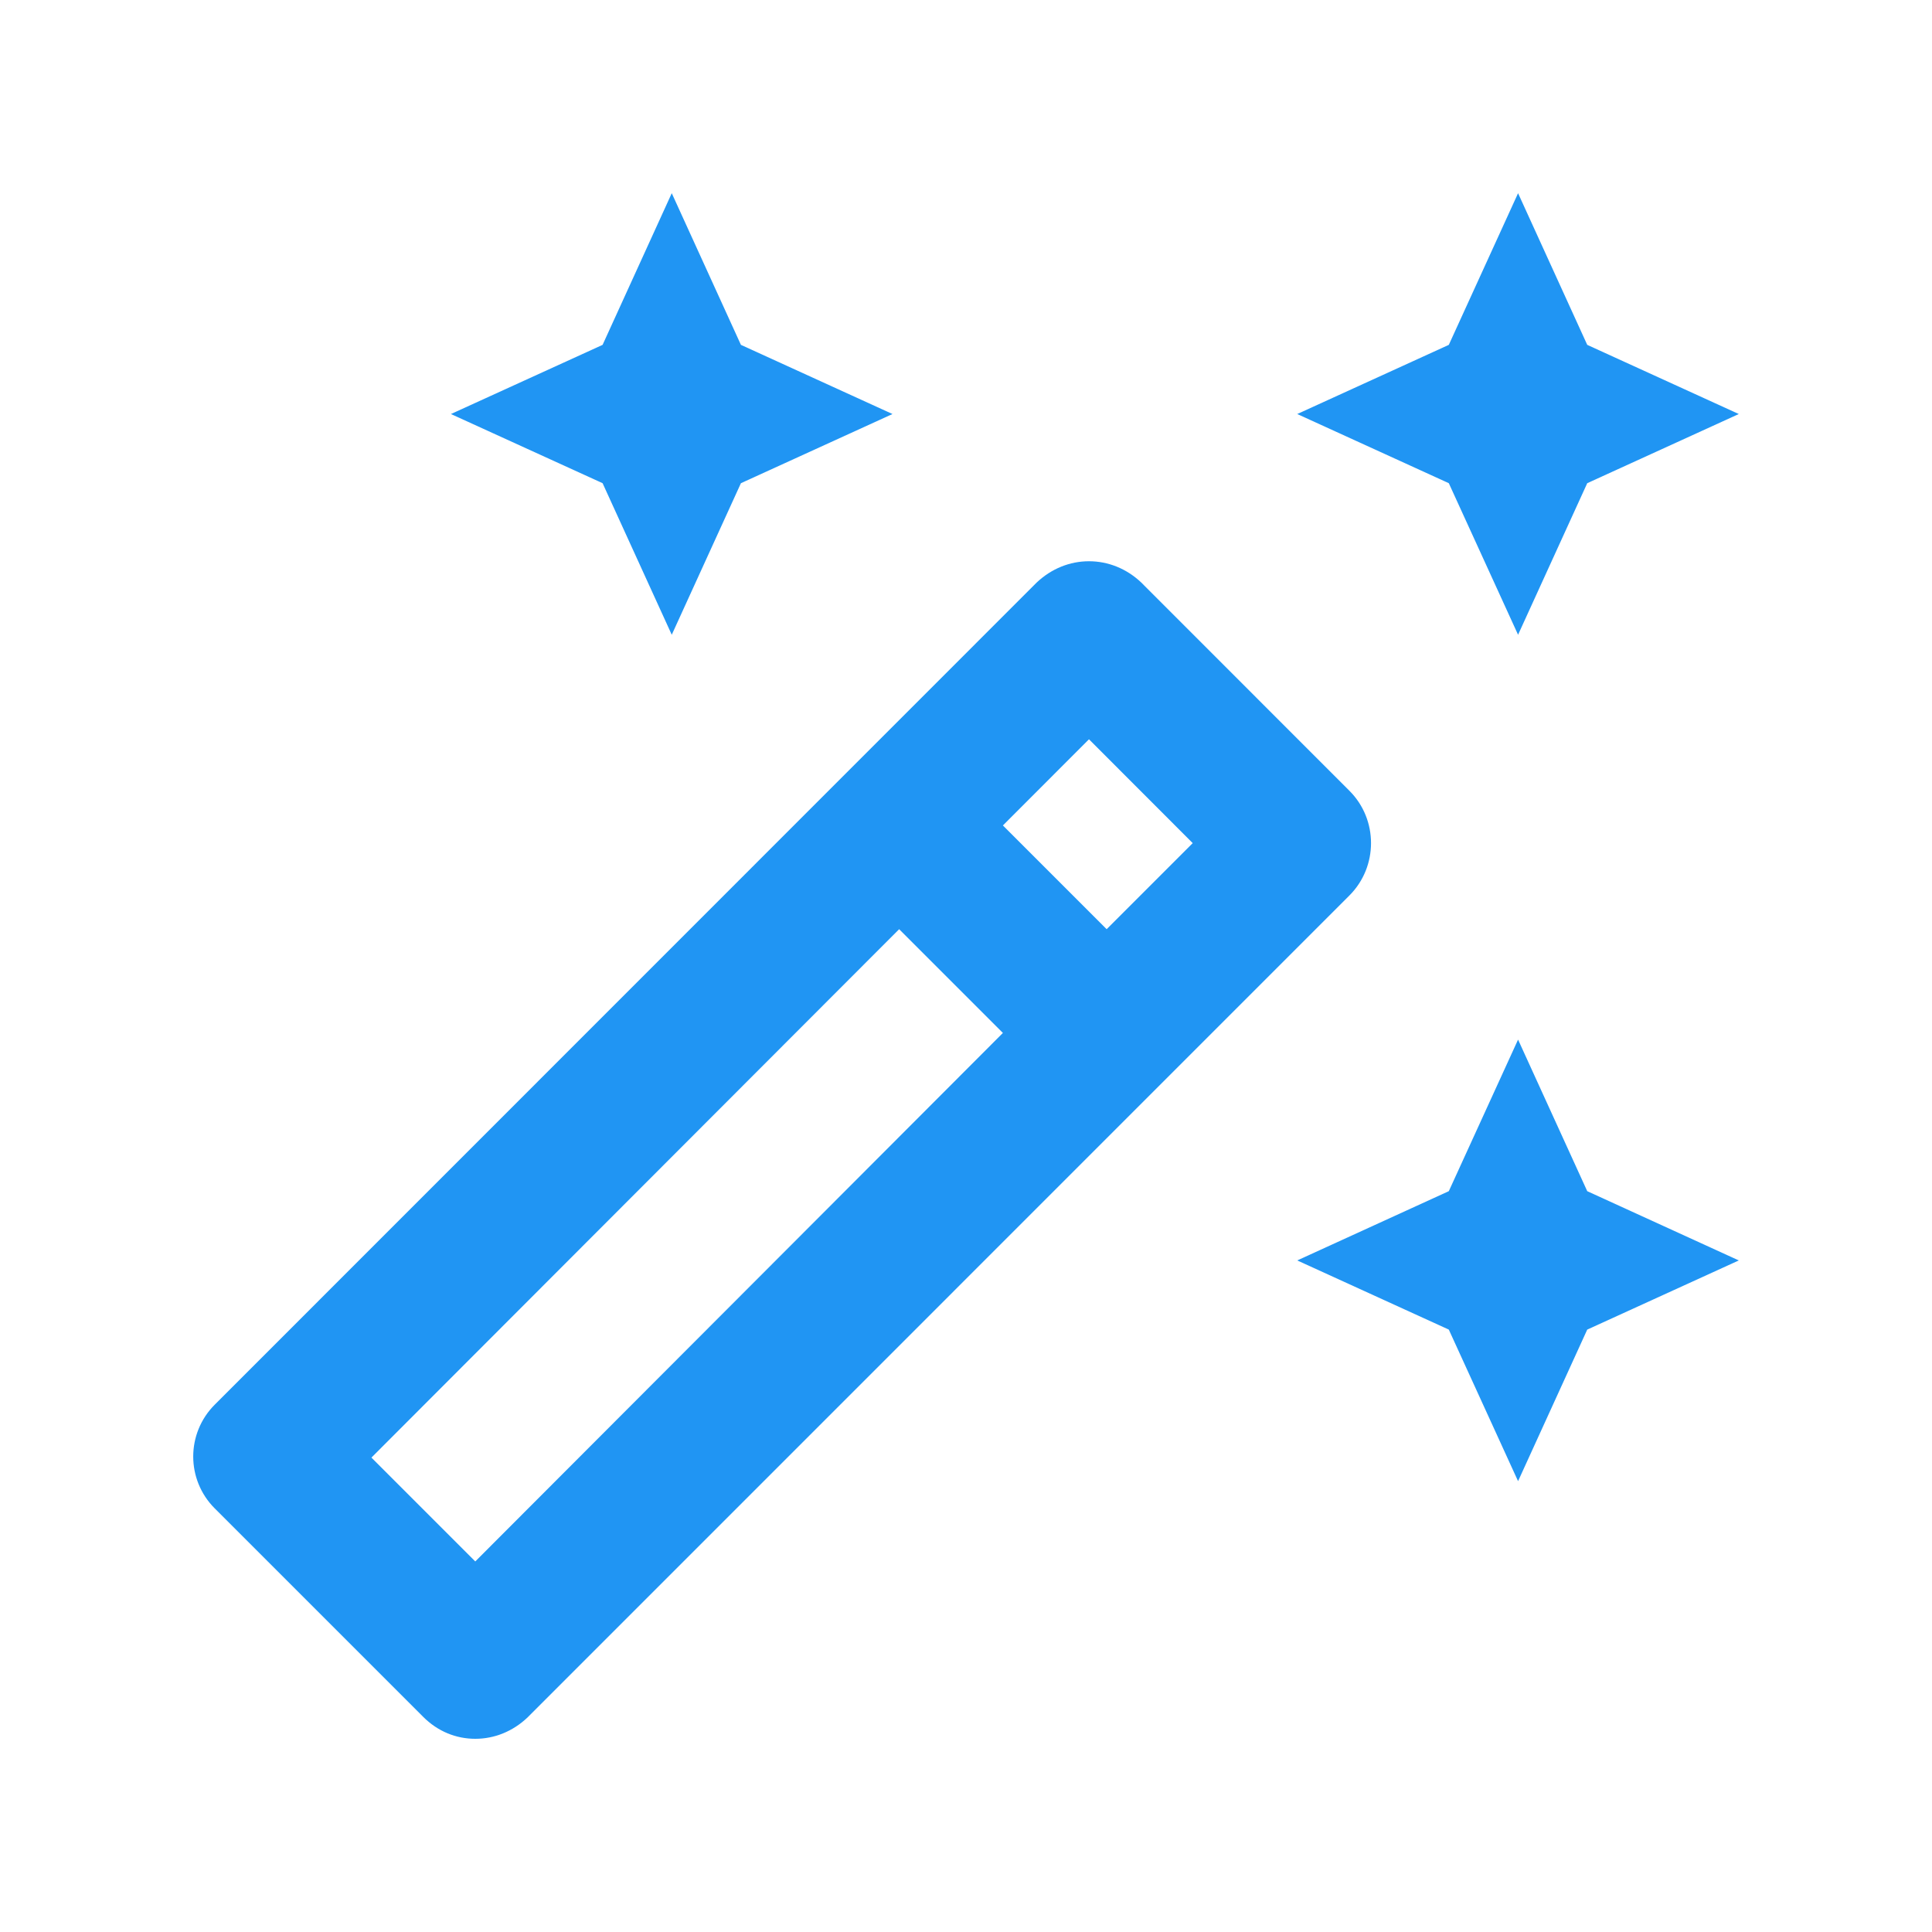 <svg width="20" height="20" viewBox="0 0 20 20" fill="none" xmlns="http://www.w3.org/2000/svg">
<path d="M15.715 6.571L16.431 5.002L18 4.286L16.431 3.57L15.715 2L14.998 3.57L13.429 4.286L14.998 5.002L15.715 6.571Z" fill="#2095F3"/>
<path d="M6.954 6.571L7.67 5.002L9.239 4.286L7.67 3.57L6.954 2L6.238 3.57L4.668 4.286L6.238 5.002L6.954 6.571Z" fill="#2095F3"/>
<path d="M15.715 10.762L14.998 12.331L13.429 13.048L14.998 13.764L15.715 15.333L16.431 13.764L18 13.048L16.431 12.331L15.715 10.762Z" fill="#2095F3"/>
<path d="M13.97 8.187L11.814 6.03C11.662 5.886 11.471 5.81 11.273 5.81C11.075 5.81 10.885 5.886 10.732 6.03L2.223 14.541C1.926 14.838 1.926 15.318 2.223 15.615L4.379 17.771C4.531 17.924 4.722 18 4.92 18C5.118 18 5.308 17.924 5.461 17.779L13.97 9.269C14.267 8.971 14.267 8.484 13.97 8.187ZM11.273 7.653L12.347 8.728L11.456 9.619L10.382 8.545L11.273 7.653ZM4.92 16.164L3.845 15.089L9.308 9.619L10.382 10.693L4.92 16.164Z" fill="#2095F3"/>
</svg>
